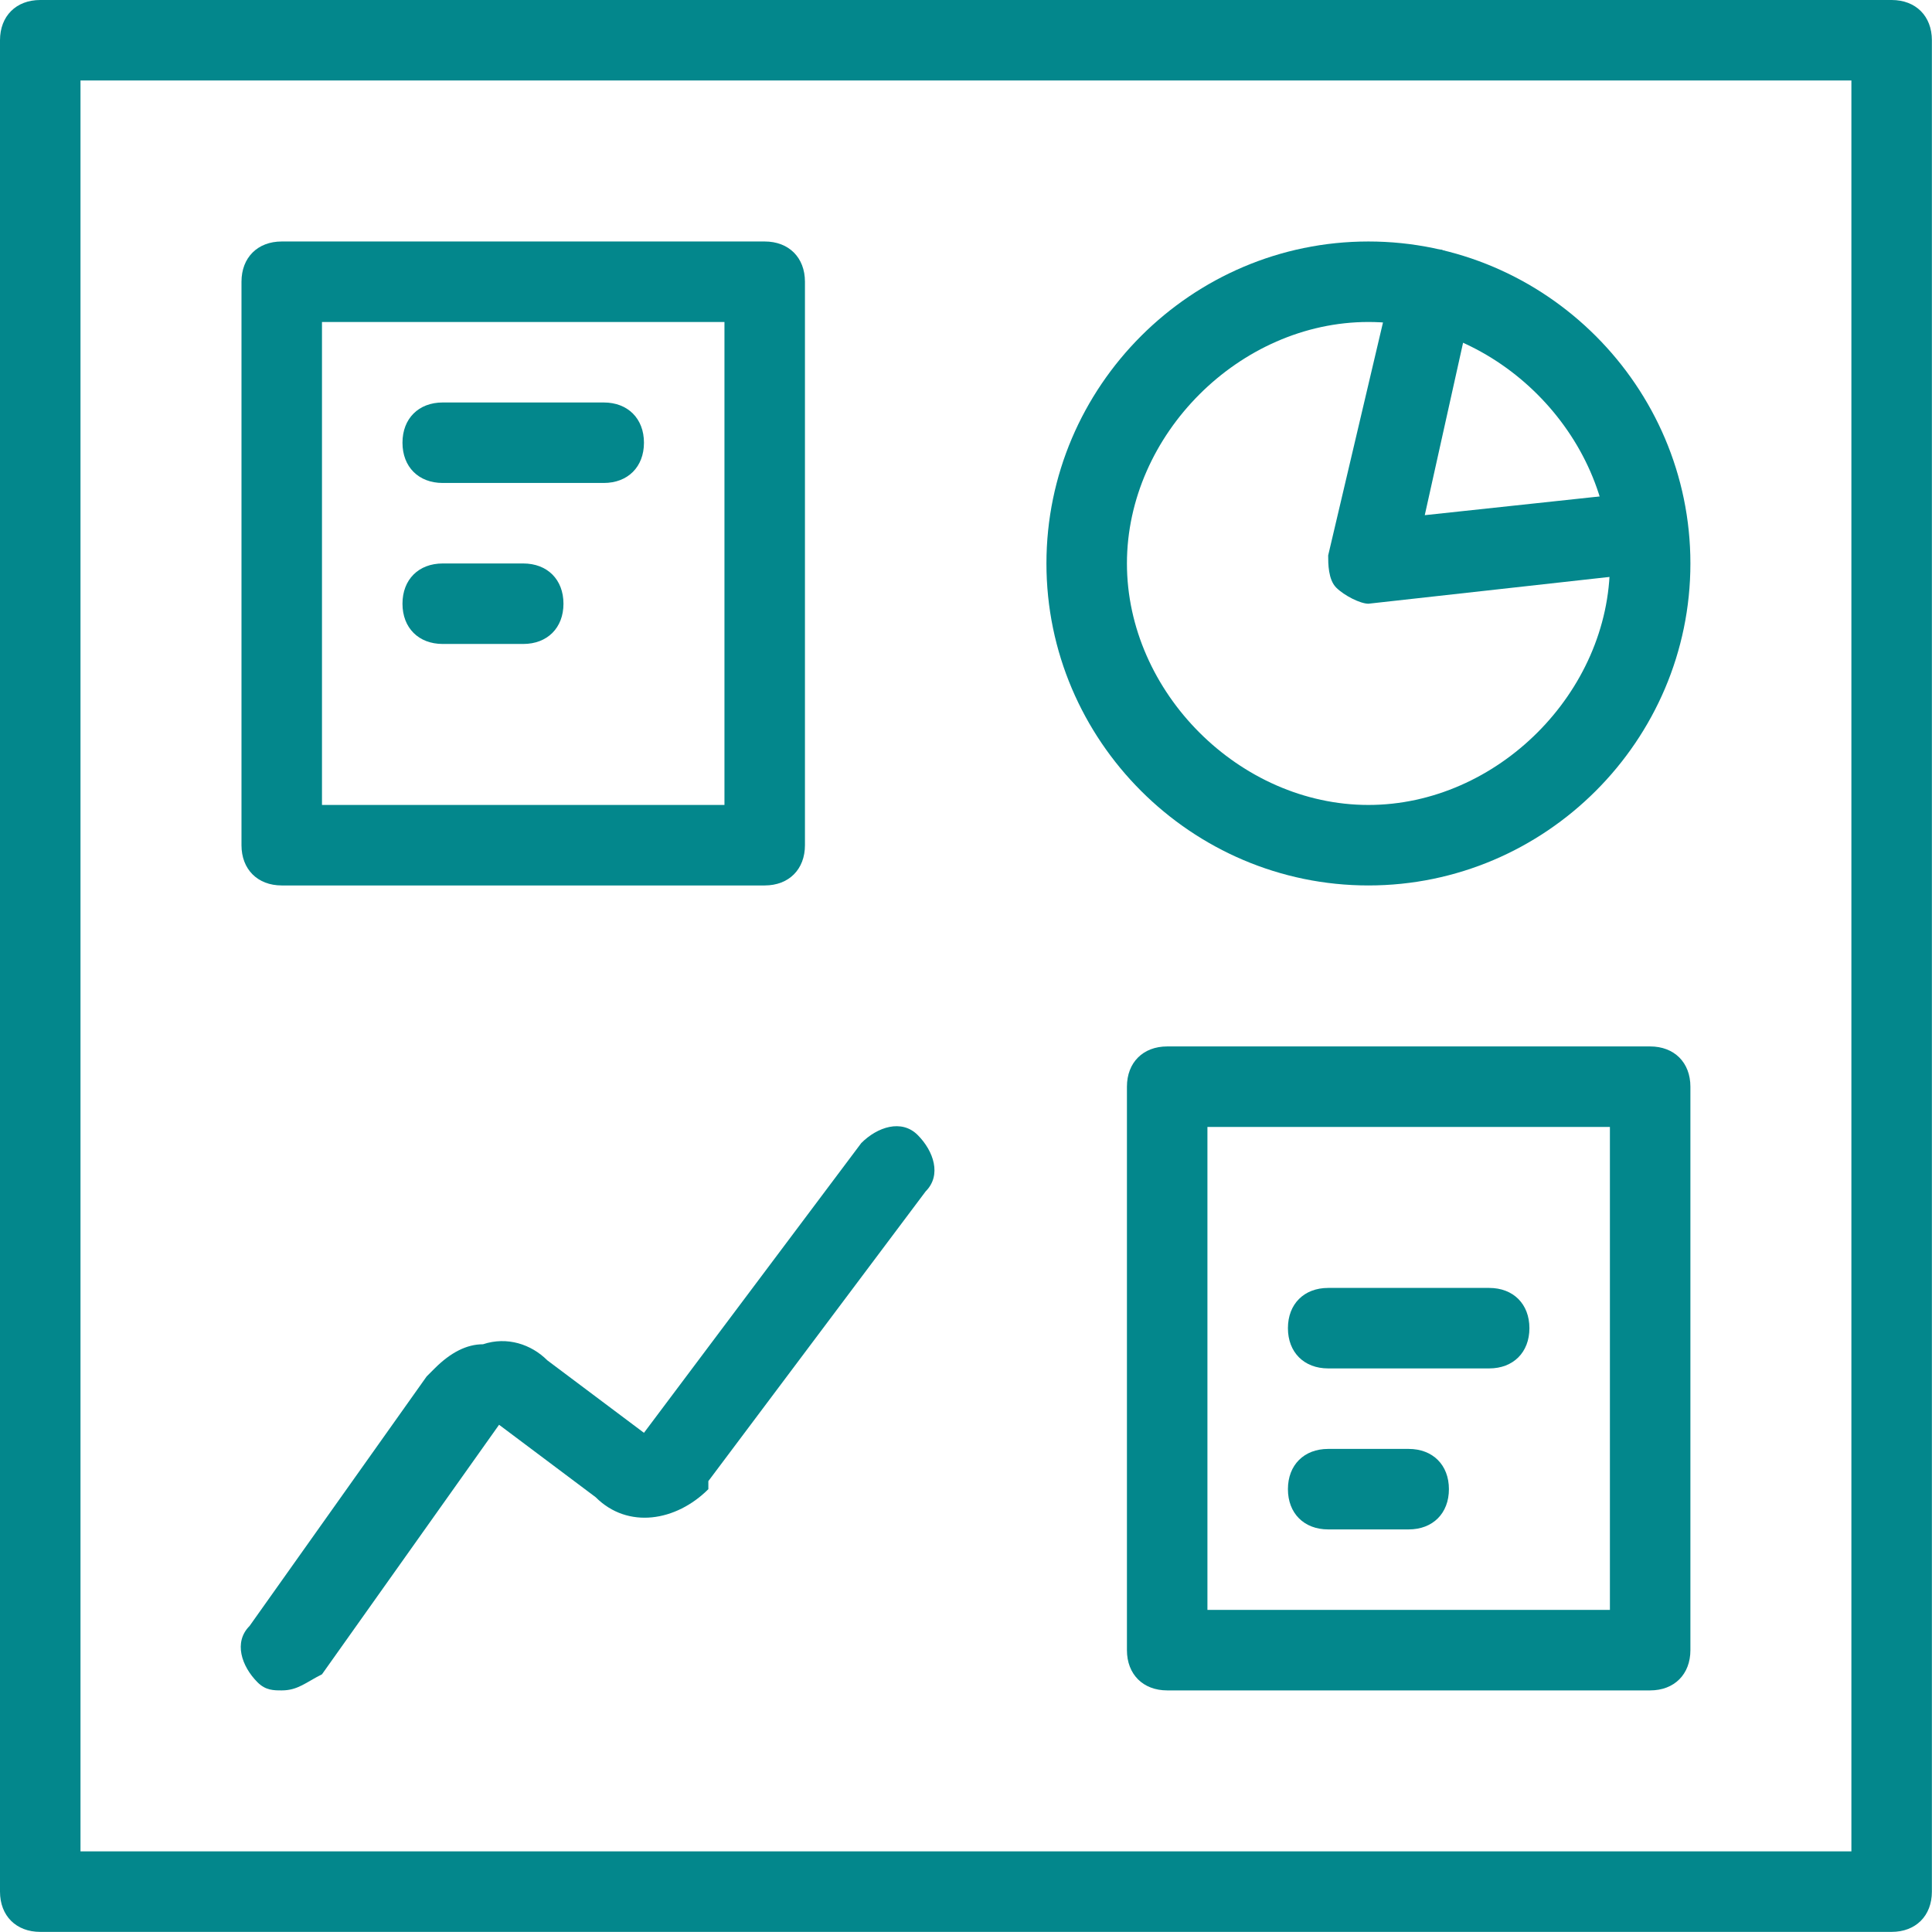 <?xml version="1.0" encoding="utf-8"?>
<!-- Generator: Adobe Illustrator 25.2.1, SVG Export Plug-In . SVG Version: 6.00 Build 0)  -->
<svg version="1.1" id="Layer_1" xmlns:svgjs="http://svgjs.com/svgjs"
	 xmlns="http://www.w3.org/2000/svg" xmlns:xlink="http://www.w3.org/1999/xlink" x="0px" y="0px" viewBox="0 0 140 140"
	 style="enable-background:new 0 0 140 140;" xml:space="preserve">
<style type="text/css">
	.st0{fill:#03878C;}
</style>
<g transform="matrix(5.833,0,0,5.833,0,0)">
	<g>
		<path class="st0" d="M17,11c-2.2,0-4-1.8-4-4c0-2.2,1.8-4,4-4s4,1.8,4,4C21,9.2,19.2,11,17,11z M17,4c-1.6,0-3,1.4-3,3s1.4,3,3,3
			c1.6,0,3-1.4,3-3S18.6,4,17,4z"/>
	</g>
	<g>
		<path class="st0" d="M3.5,21c-0.1,0-0.2,0-0.3-0.1c-0.2-0.2-0.3-0.5-0.1-0.7l2.2-3.1c0,0,0,0,0.1-0.1c0.2-0.2,0.4-0.3,0.6-0.3
			c0.3-0.1,0.6,0,0.8,0.2l1.2,0.9c0,0,0,0,0,0l2.7-3.6c0.2-0.2,0.5-0.3,0.7-0.1c0.2,0.2,0.3,0.5,0.1,0.7l-2.7,3.6c0,0,0,0,0,0.1
			c-0.4,0.4-1,0.5-1.4,0.1l-1.2-0.9c0,0,0,0,0,0l-2.2,3.1C3.8,20.9,3.7,21,3.5,21z"/>
	</g>
	<g>
		<path class="st0" d="M17,7.5c-0.1,0-0.3-0.1-0.4-0.2c-0.1-0.1-0.1-0.3-0.1-0.4l0.8-3.4c0.1-0.3,0.3-0.4,0.6-0.4
			c0.3,0.1,0.4,0.3,0.4,0.6l-0.6,2.7l2.8-0.3c0.3,0,0.3,0.2,0.4,0.4c0,0.3,0,0.5-0.3,0.6L17,7.5C17,7.5,17,7.5,17,7.5z"/>
	</g>
	<g>
		<path class="st0" d="M20.5,21h-6c-0.3,0-0.5-0.2-0.5-0.5v-7c0-0.3,0.2-0.5,0.5-0.5h6c0.3,0,0.5,0.2,0.5,0.5v7
			C21,20.8,20.8,21,20.5,21z M15,20h5v-6h-5V20z"/>
	</g>
	<g>
		<path class="st0" d="M18.5,17h-2c-0.3,0-0.5-0.2-0.5-0.5c0-0.3,0.2-0.5,0.5-0.5h2c0.3,0,0.5,0.2,0.5,0.5C19,16.8,18.8,17,18.5,17z
			"/>
	</g>
	<g>
		<path class="st0" d="M17.5,19h-1c-0.3,0-0.5-0.2-0.5-0.5s0.2-0.5,0.5-0.5h1c0.3,0,0.5,0.2,0.5,0.5S17.8,19,17.5,19z"/>
	</g>
	<g>
		<path class="st0" d="M9.5,11h-6C3.2,11,3,10.8,3,10.5v-7C3,3.2,3.2,3,3.5,3h6C9.8,3,10,3.2,10,3.5v7C10,10.8,9.8,11,9.5,11z M4,10
			h5V4H4V10z"/>
	</g>
	<g>
		<path class="st0" d="M7.5,6h-2C5.2,6,5,5.8,5,5.5C5,5.2,5.2,5,5.5,5h2C7.8,5,8,5.2,8,5.5C8,5.8,7.8,6,7.5,6z"/>
	</g>
	<g>
		<path class="st0" d="M6.5,8h-1C5.2,8,5,7.8,5,7.5S5.2,7,5.5,7h1C6.8,7,7,7.2,7,7.5S6.8,8,6.5,8z"/>
	</g>
	<g>
		<path class="st0" d="M23.5,24h-23C0.2,24,0,23.8,0,23.5v-23C0,0.2,0.2,0,0.5,0h23C23.8,0,24,0.2,24,0.5v23
			C24,23.8,23.8,24,23.5,24z M1,23h22V1H1V23z"/>
	</g>
</g>
</svg>
